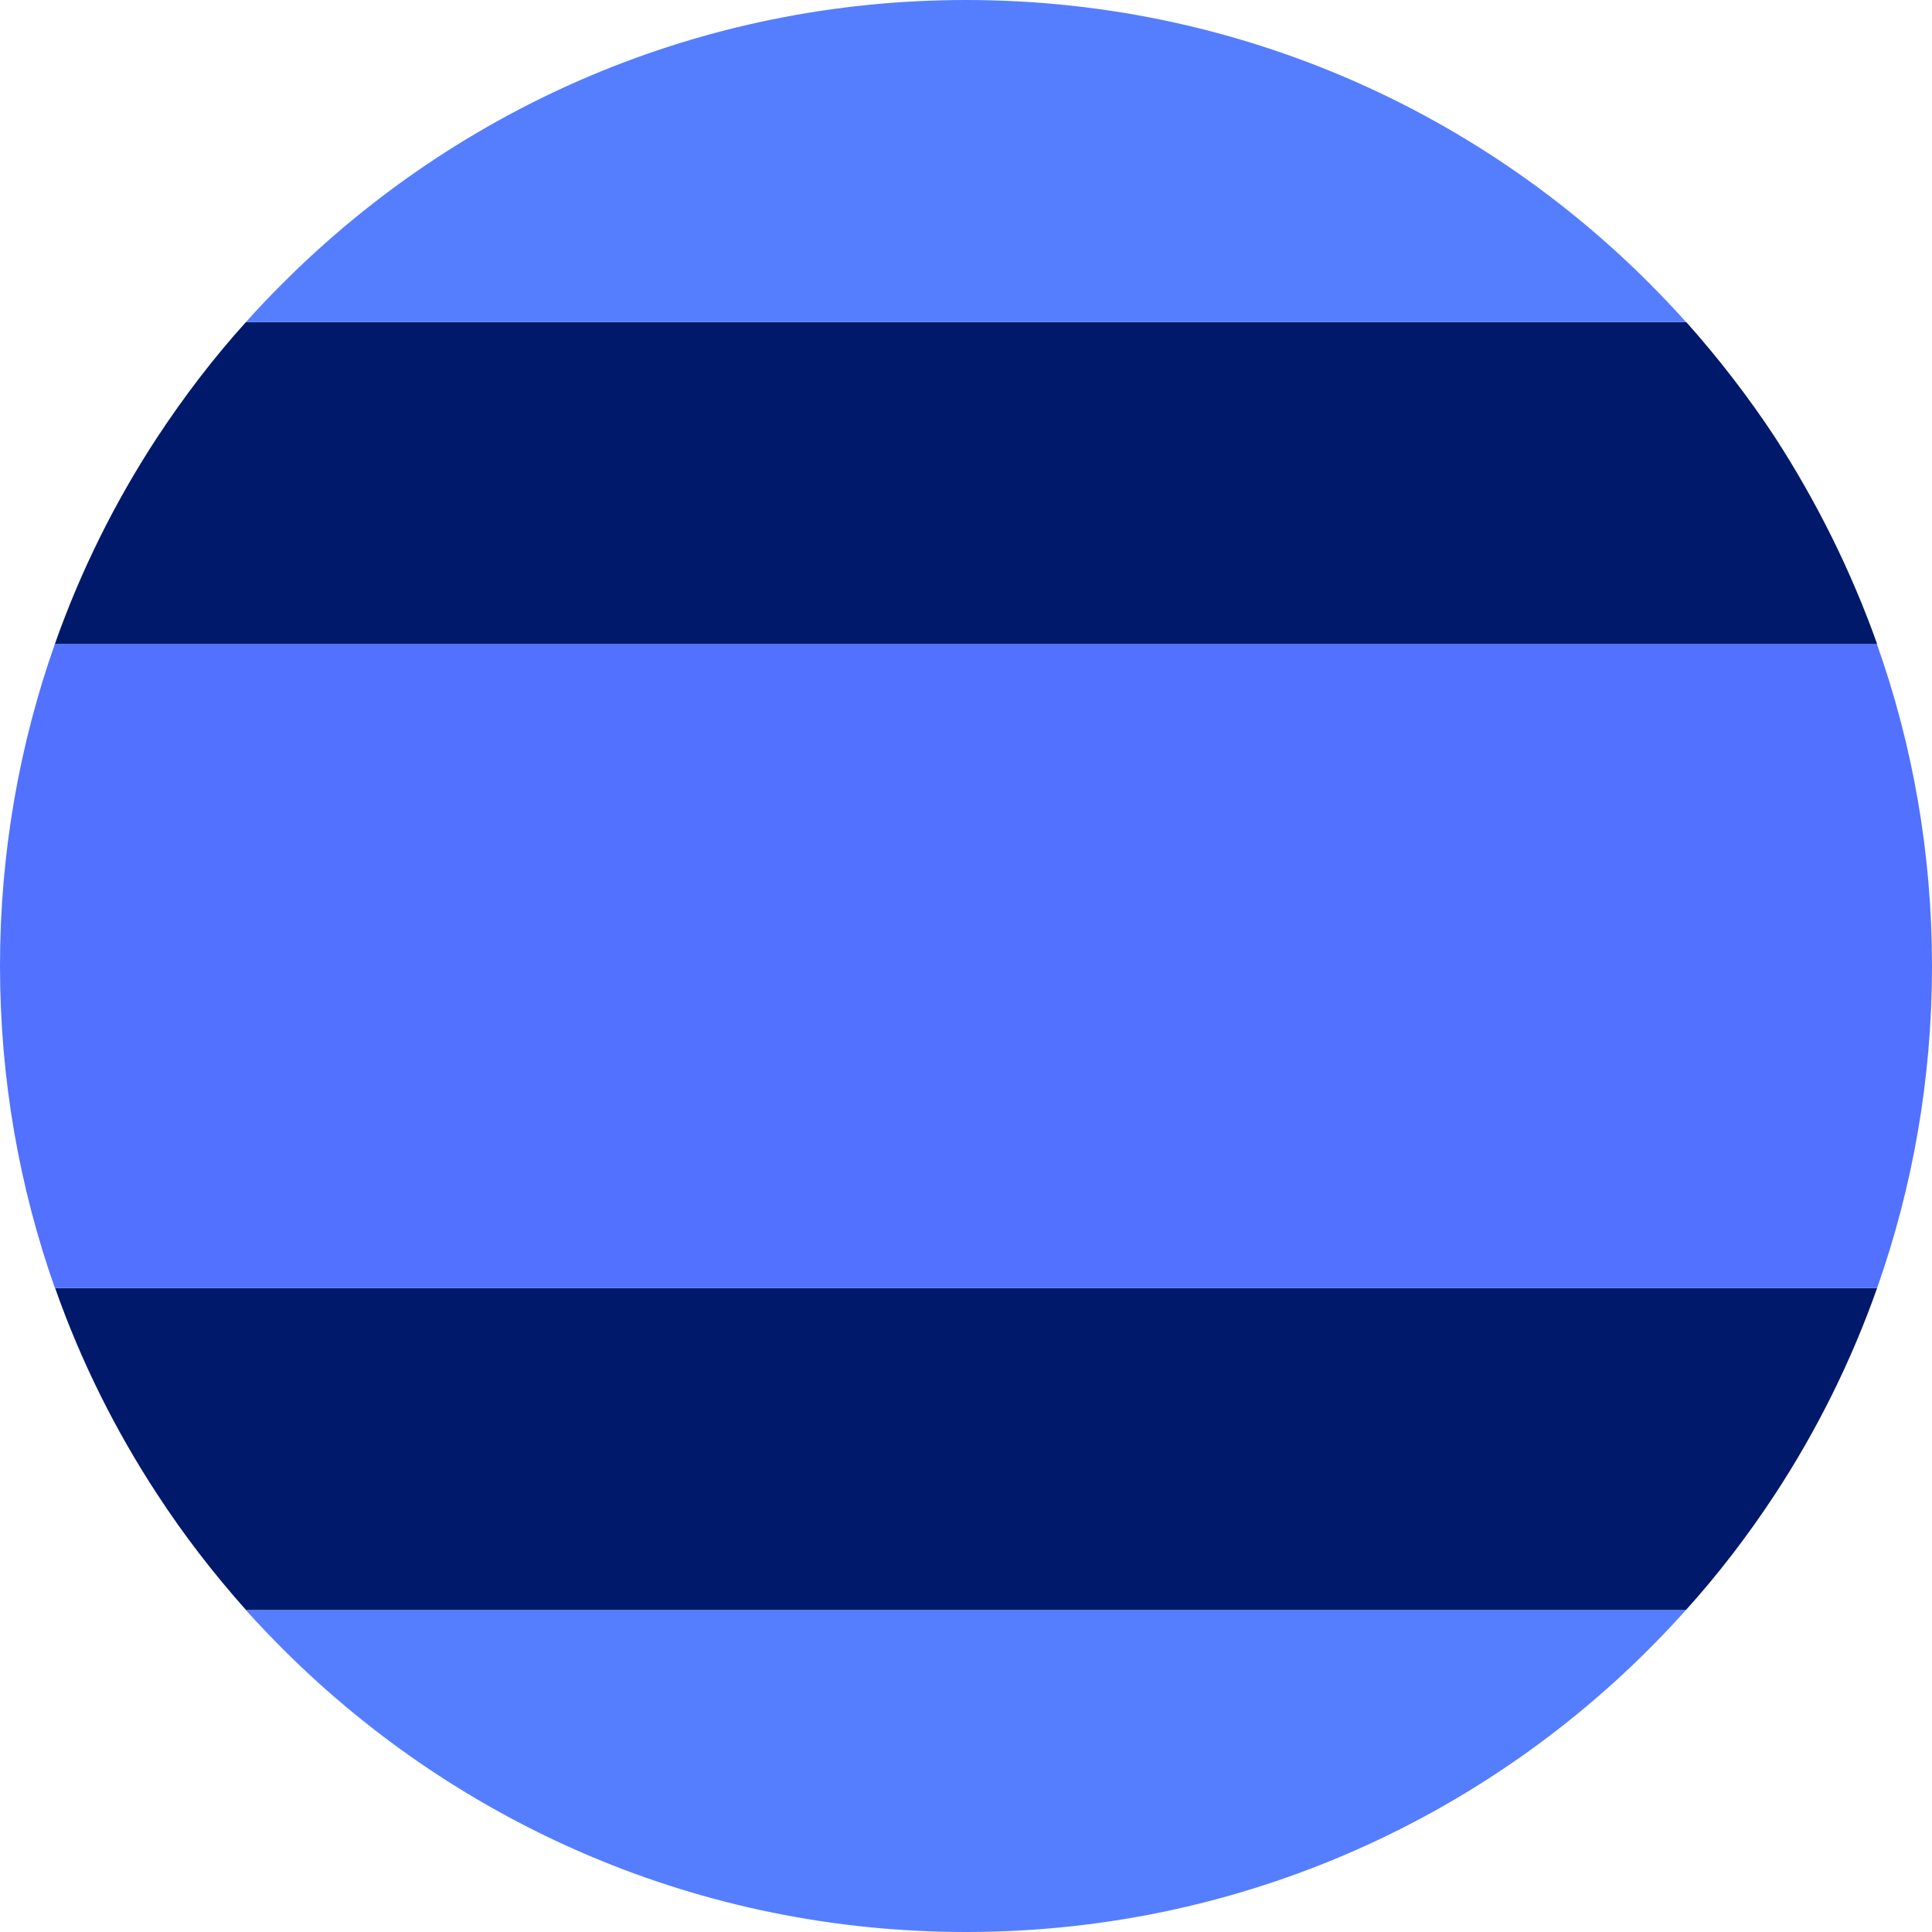 <?xml version="1.0" encoding="UTF-8" standalone="no"?><!DOCTYPE svg PUBLIC "-//W3C//DTD SVG 1.1//EN" "http://www.w3.org/Graphics/SVG/1.1/DTD/svg11.dtd"><svg width="100%" height="100%" viewBox="0 0 100 100" version="1.1" xmlns="http://www.w3.org/2000/svg" xmlns:xlink="http://www.w3.org/1999/xlink" xml:space="preserve" xmlns:serif="http://www.serif.com/" style="fill-rule:evenodd;clip-rule:evenodd;stroke-linejoin:round;stroke-miterlimit:2;"><rect id="flag-blue-100px-th" x="0" y="0" width="100" height="100" style="fill:none;"/><clipPath id="_clip1"><rect x="0" y="0" width="100" height="100"/></clipPath><g clip-path="url(#_clip1)"><g><g><path d="M87.265,83.333c-9.149,10.228 -22.462,16.667 -37.265,16.667c-13.75,0 -26.202,-5.552 -35.248,-14.534c-0.694,-0.694 -1.375,-1.401 -2.031,-2.133l74.544,0Z" style="fill:#557eff;fill-rule:nonzero;"/></g><path d="M97.16,66.667c-1.337,3.79 -3.123,7.376 -5.295,10.69c-1.387,2.108 -2.917,4.113 -4.6,5.976l-74.532,0c-1.67,-1.876 -3.212,-3.868 -4.586,-5.976c-2.172,-3.314 -3.958,-6.887 -5.295,-10.69l94.308,-0Z" style="fill:#00196b;fill-rule:nonzero;"/><g><clipPath id="_clip2"><rect x="-0" y="33.139" width="100" height="33.621"/></clipPath><g clip-path="url(#_clip2)"><path d="M100,50c-0,5.846 -1.002,11.449 -2.84,16.667l-94.32,-0c-1.839,-5.218 -2.84,-10.821 -2.84,-16.667c-0,-5.847 1.001,-11.45 2.84,-16.667l94.307,0c1.851,5.217 2.853,10.82 2.853,16.667Z" style="fill:#5271ff;fill-rule:nonzero;"/></g></g><path d="M97.16,33.333l-94.32,0c1.336,-3.791 3.122,-7.377 5.294,-10.691c1.387,-2.108 2.917,-4.113 4.599,-5.975l74.545,-0c1.67,1.875 3.212,3.867 4.6,5.975c2.146,3.314 3.932,6.9 5.282,10.691Z" style="fill:#00196b;fill-rule:nonzero;"/><g><clipPath id="_clip3"><rect x="12.449" y="0" width="75" height="16.76"/></clipPath><g clip-path="url(#_clip3)"><path d="M87.265,16.667l-74.532,-0c0.656,-0.733 1.325,-1.44 2.031,-2.134c9.034,-8.982 21.486,-14.533 35.236,-14.533c14.803,0 28.116,6.437 37.265,16.667Z" style="fill:#557eff;fill-rule:nonzero;"/></g></g></g></g></svg>